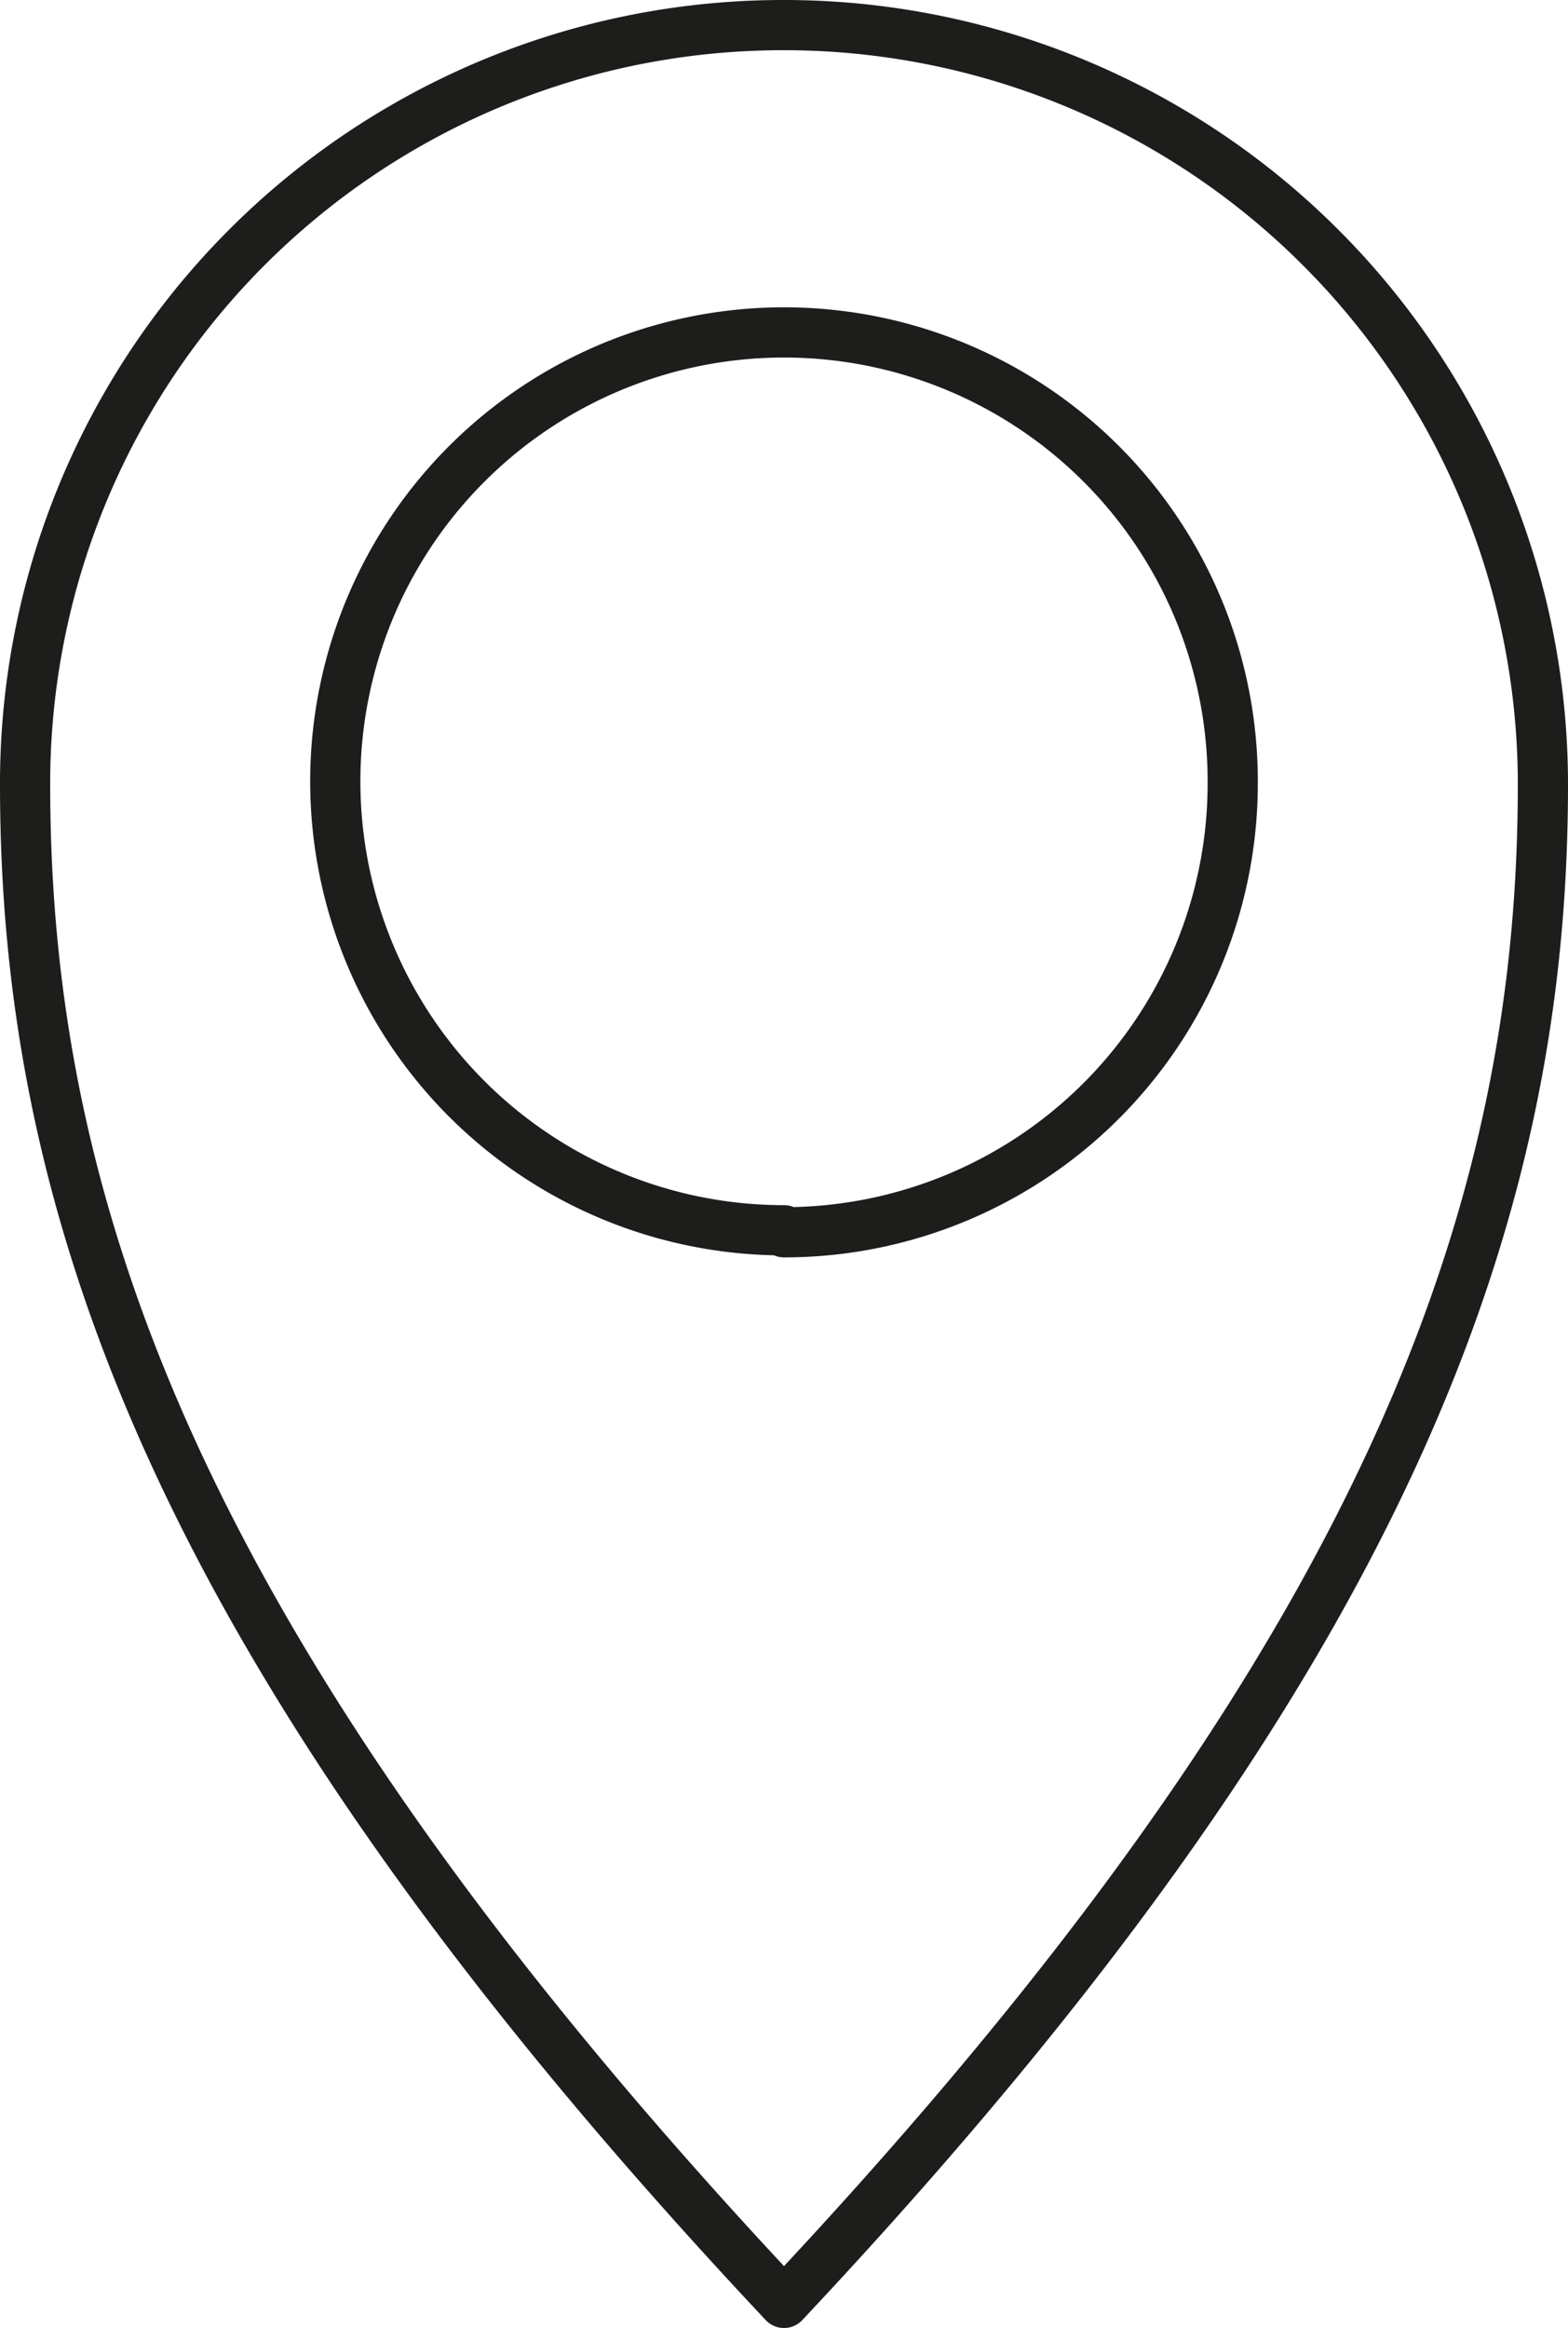 <svg xmlns="http://www.w3.org/2000/svg" viewBox="0 0 15.62 23.18"><path d="M7.81.25A7.55,7.55,0,0,0,.25,7.81c0,4.17,1.46,8.63,7.56,15.12,6.1-6.49,7.56-10.95,7.56-15.12A7.56,7.56,0,0,0,7.81.25Zm0,12A4.47,4.47,0,1,1,12.28,7.8,4.47,4.47,0,0,1,7.81,12.27Z" fill="none" stroke="#1d1d1b" stroke-linecap="round" stroke-linejoin="round" stroke-width="0.5"/></svg>
